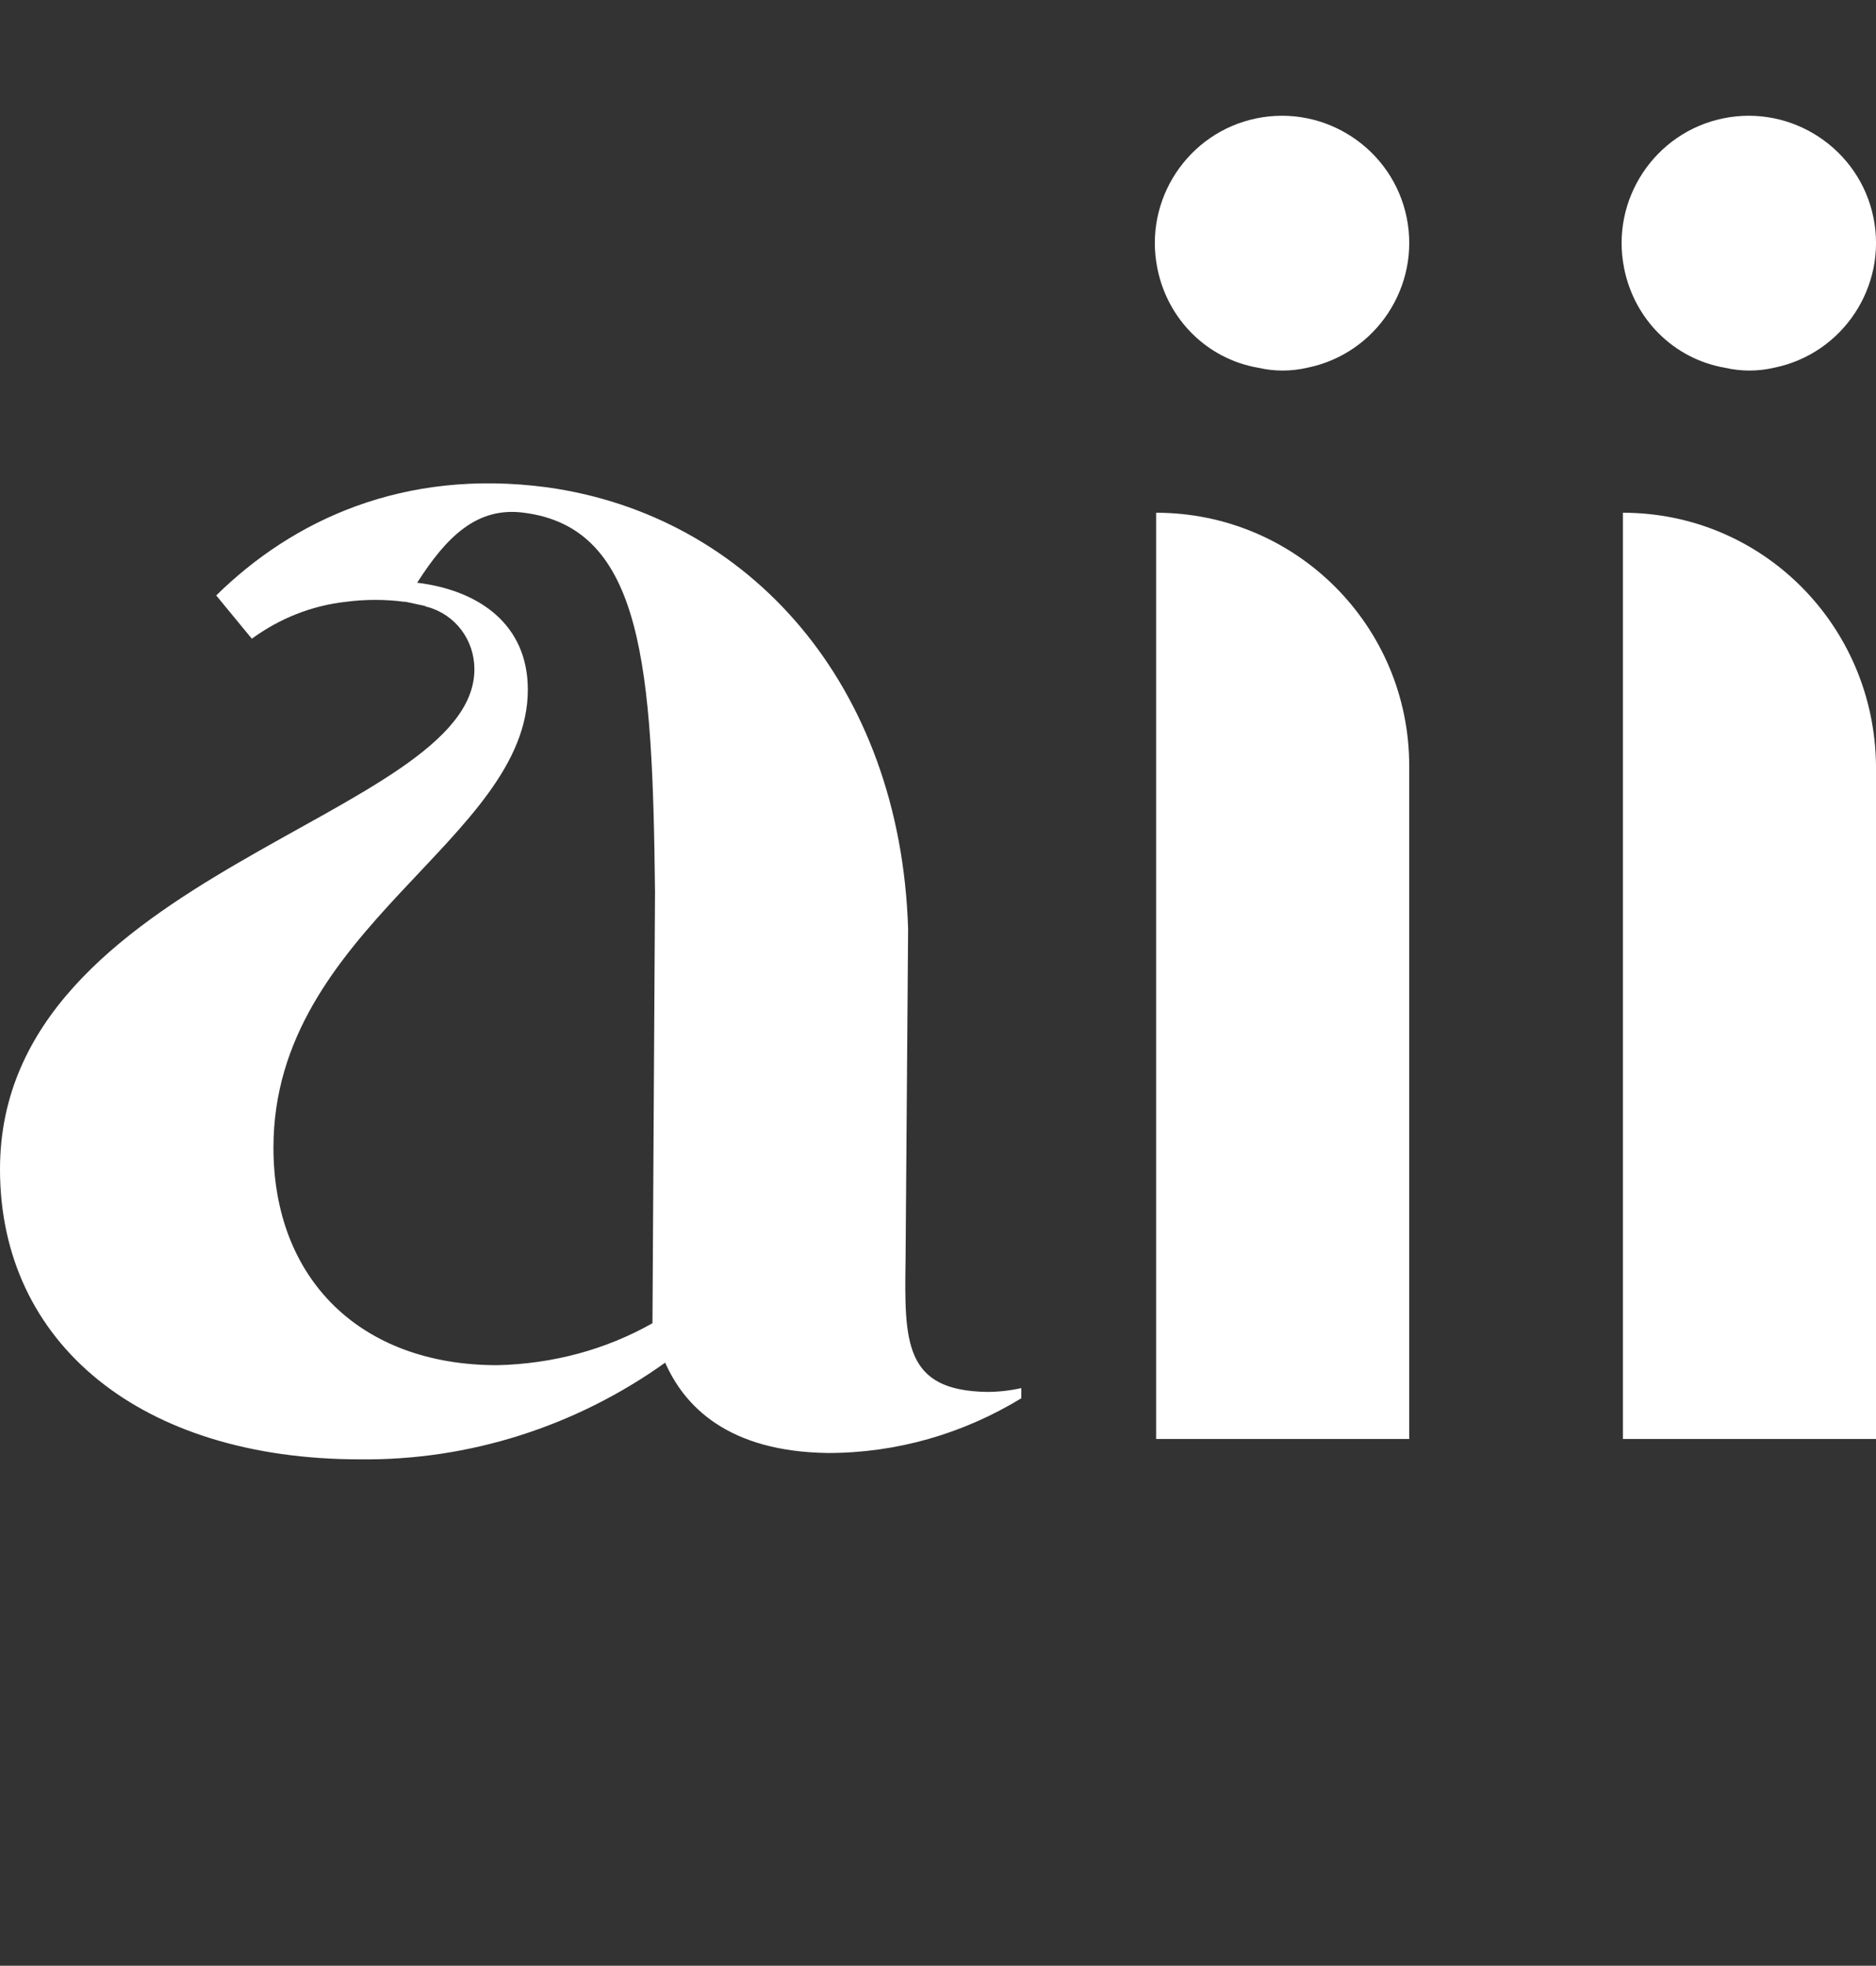 <?xml version="1.0" encoding="utf-8"?>
<!-- Generator: Adobe Illustrator 25.4.1, SVG Export Plug-In . SVG Version: 6.00 Build 0)  -->
<svg version="1.1" id="Ebene_1" xmlns="http://www.w3.org/2000/svg" xmlns:xlink="http://www.w3.org/1999/xlink" x="0px" y="0px"
	 viewBox="0 0 147.5 154.5" style="enable-background:new 0 0 147.5 154.5;" xml:space="preserve">
<rect x="0" y="0" width="147.5" height="154.5" fill="#333333" stroke="none"/>
<style type="text/css">
	.st0{fill:#FFFFFF;}
</style>
<g>
	<path class="st0" d="M80.3,109.1v0.8c-4.6,2.8-9.8,4.3-15.2,4.3c-7.9-0.1-11.3-3.7-12.8-7.1c-7,5-15.4,7.7-24,7.6
		C11.1,114.7,0,105.6,0,91.9c0-23.4,37.3-27.6,37.3-39.3c0-2.3-1.5-4.3-3.7-4.9c-0.1,0-0.2-0.1-0.3-0.1c-0.5-0.1-0.9-0.2-1.4-0.3
		h-0.1c-1.5-0.2-3.1-0.2-4.6,0c-2.7,0.3-5.2,1.3-7.4,2.9L17,46.8c6-5.9,14.7-10,26-8.5C58.9,40.5,70.8,53.8,71.4,73l0,0l-0.2,26
		c-0.1,6.5-0.1,10.3,6.4,10.4C78.5,109.4,79.4,109.3,80.3,109.1z M51.3,104L51.3,104L51.3,104l0.2-33.9l1.1,0.2l-1.1-0.2
		c-0.2-17.6-0.9-28.6-10.3-29.8c-3.7-0.5-6.1,1.9-8.4,5.5c4.9,0.6,8.7,3.3,8.7,8.4c0,11.8-20,18.7-20,36c0,10.3,6.8,17.1,17.6,17.1
		C43.4,107.2,47.6,106.1,51.3,104L51.3,104z"/>
	<path class="st0" d="M91,21.1c-1.1-5.4,2.4-10.7,7.8-11.8s10.7,2.4,11.8,7.8s-2.4,10.7-7.8,11.8c-1.3,0.3-2.6,0.3-3.9,0
		C94.9,28.2,91.8,25.1,91,21.1z M110.8,60.2v52.9H90.9V40.3C101.9,40.3,110.8,49.2,110.8,60.2L110.8,60.2z"/>
	<path class="st0" d="M127.7,21.1c-1.1-5.4,2.4-10.7,7.8-11.8c5.4-1.1,10.7,2.4,11.8,7.8s-2.4,10.7-7.8,11.8c-1.3,0.3-2.6,0.3-3.9,0
		C131.6,28.2,128.5,25.1,127.7,21.1z M147.5,60.2v52.9h-19.9V40.3C138.6,40.3,147.4,49.2,147.5,60.2L147.5,60.2z"/>
</g>
</svg>
